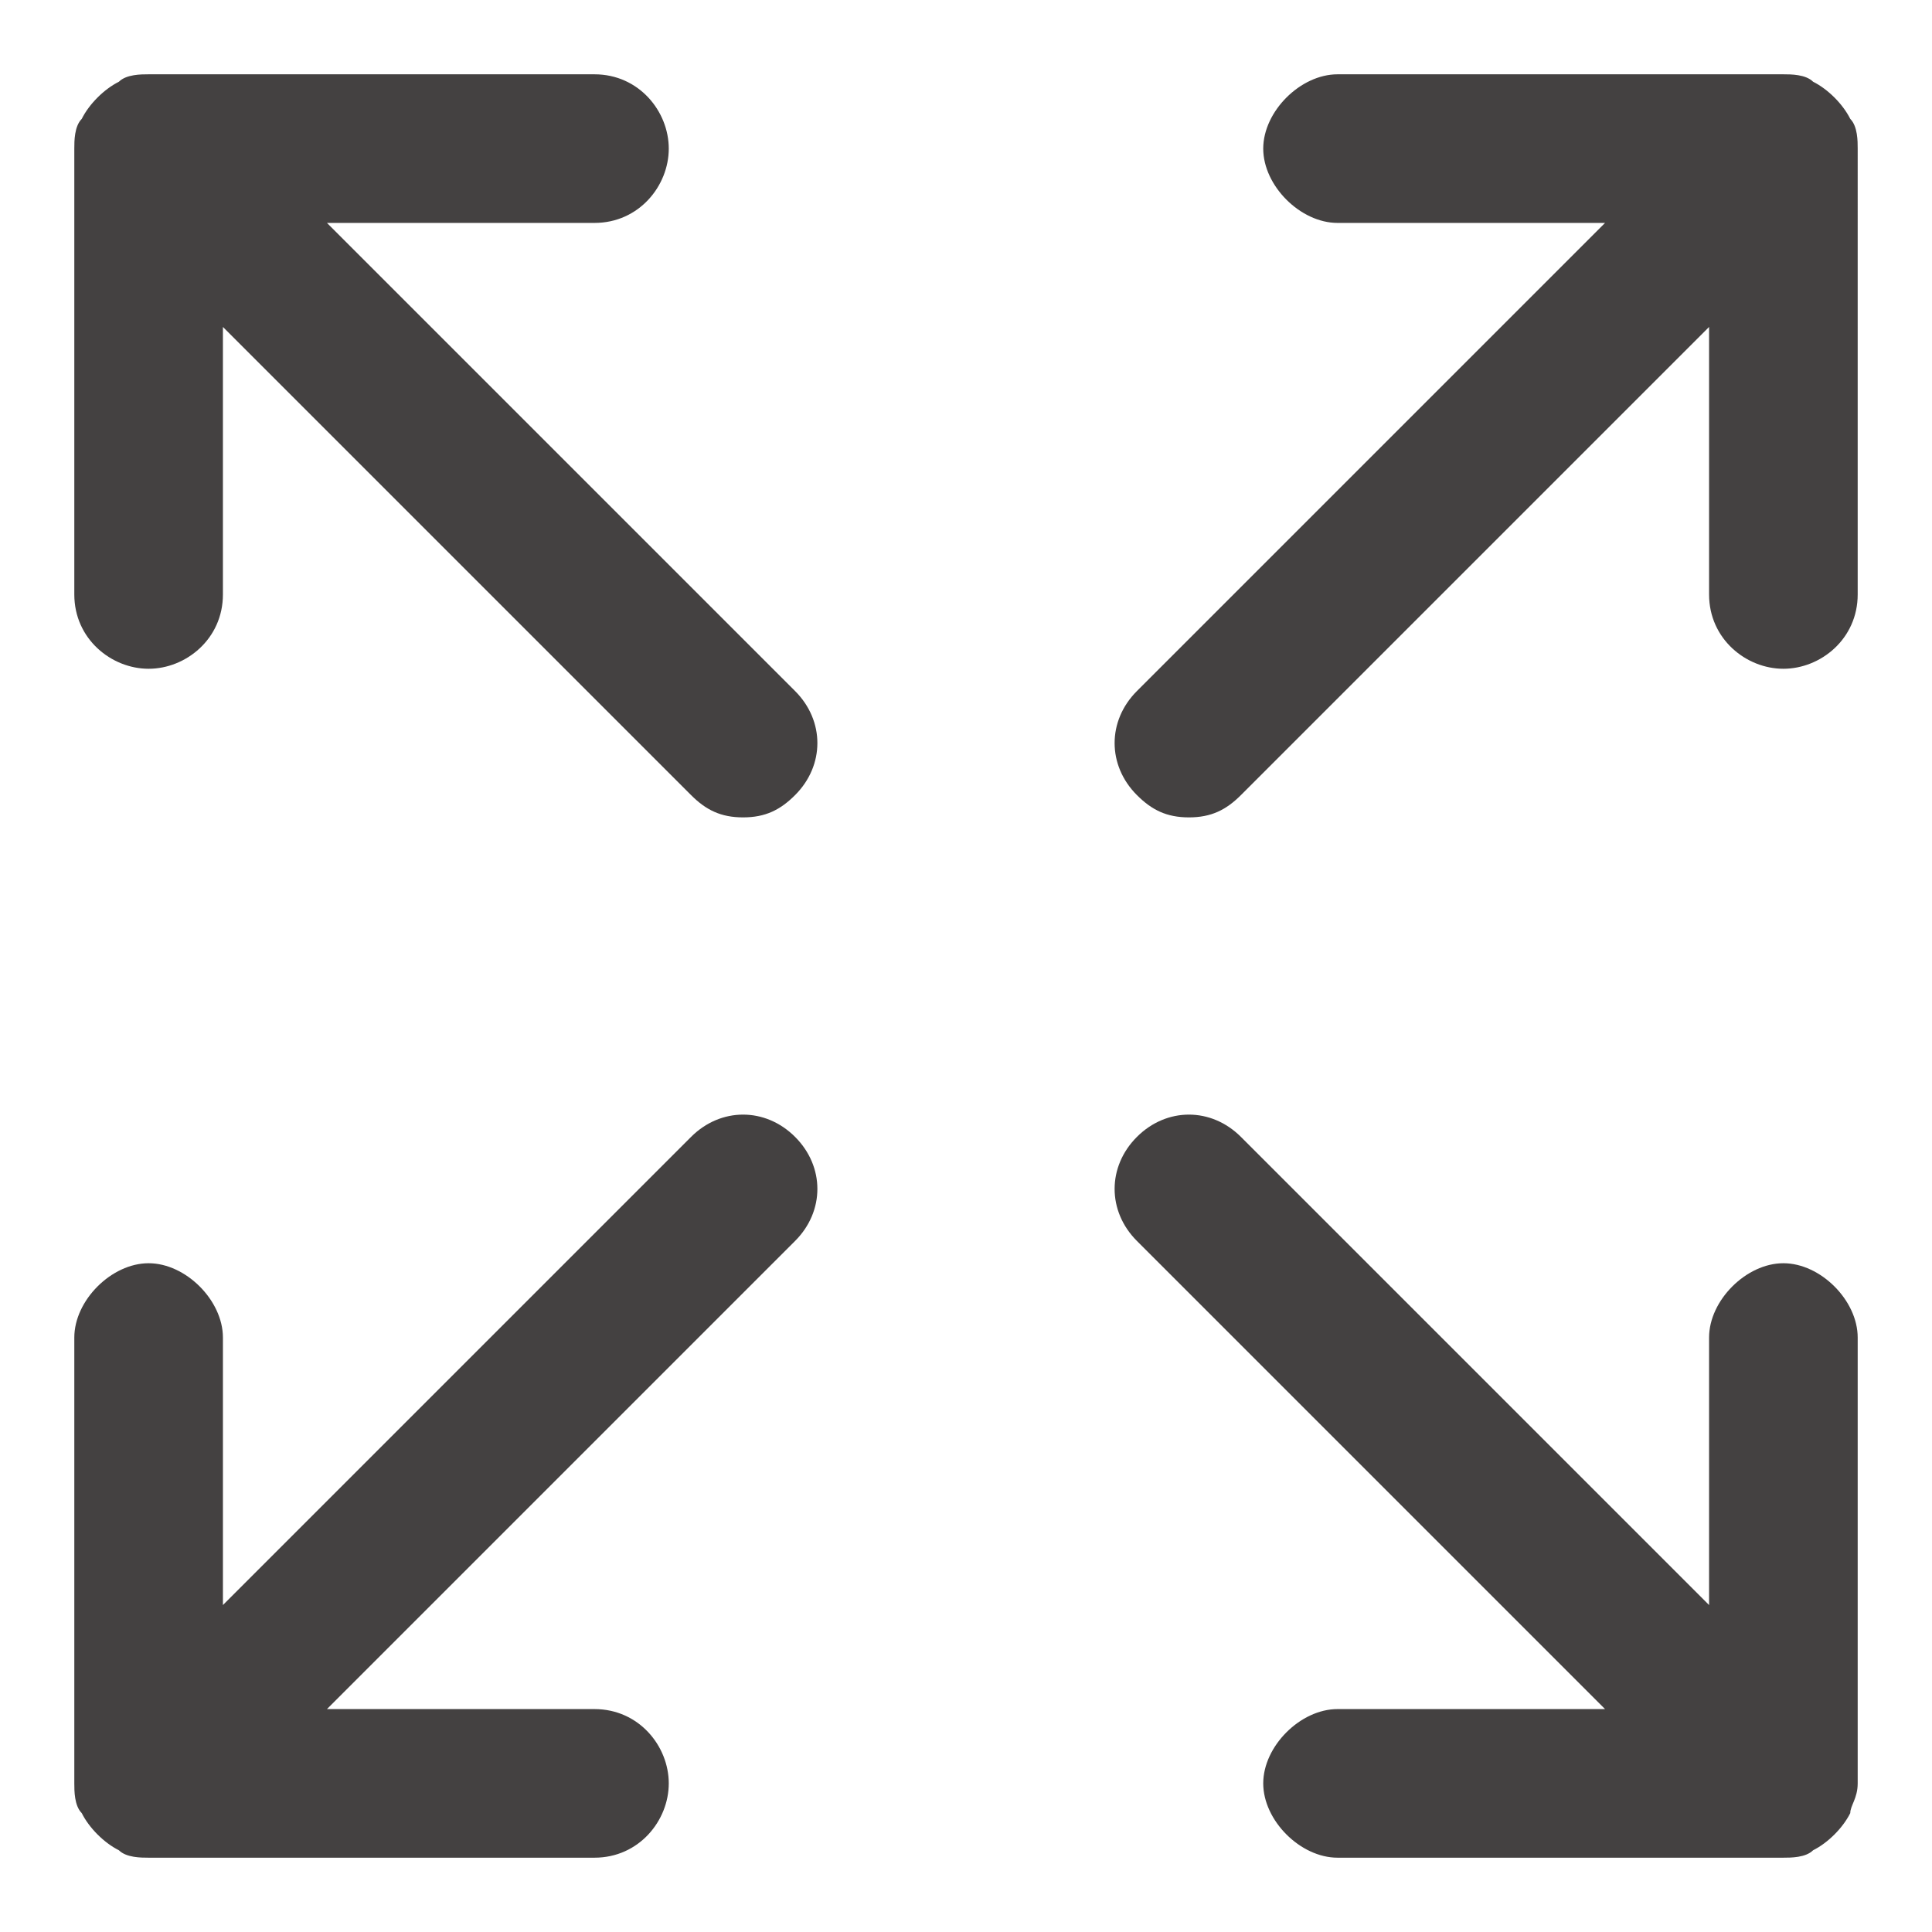<?xml version="1.0" encoding="UTF-8"?>
<!-- Generator: Adobe Illustrator 28.0.0, SVG Export Plug-In . SVG Version: 6.00 Build 0)  -->
<svg xmlns="http://www.w3.org/2000/svg" xmlns:xlink="http://www.w3.org/1999/xlink" version="1.1" id="Layer_1" x="0px" y="0px" viewBox="0 0 26 26" style="enable-background:new 0 0 26 26;" xml:space="preserve">
<style type="text/css">
	.st0{fill:#444141;}
</style>
<g>
	<path class="st0" d="M4.4,3H8c0.6,0,1-0.5,1-1S8.6,1,8,1H2C1.9,1,1.7,1,1.6,1.1C1.4,1.2,1.2,1.4,1.1,1.6C1,1.7,1,1.9,1,2v6   c0,0.6,0.5,1,1,1s1-0.4,1-1V4.4l6.3,6.3C9.5,10.9,9.7,11,10,11s0.5-0.1,0.7-0.3c0.4-0.4,0.4-1,0-1.4L4.4,3z"></path>
	<path class="st0" d="M9.3,15.3L3,21.6V18c0-0.5-0.5-1-1-1s-1,0.5-1,1v6c0,0.1,0,0.3,0.1,0.4c0.1,0.2,0.3,0.4,0.5,0.5   C1.7,25,1.9,25,2,25h6c0.6,0,1-0.5,1-1s-0.4-1-1-1H4.4l6.3-6.3c0.4-0.4,0.4-1,0-1.4S9.7,14.9,9.3,15.3z"></path>
	<path class="st0" d="M24,17c-0.5,0-1,0.5-1,1v3.6l-6.3-6.3c-0.4-0.4-1-0.4-1.4,0c-0.4,0.4-0.4,1,0,1.4l6.3,6.3H18c-0.5,0-1,0.5-1,1   s0.5,1,1,1h6c0.1,0,0.3,0,0.4-0.1c0.2-0.1,0.4-0.3,0.5-0.5c0-0.1,0.1-0.2,0.1-0.4v-6C25,17.5,24.5,17,24,17z"></path>
	<path class="st0" d="M24.9,1.6c-0.1-0.2-0.3-0.4-0.5-0.5C24.3,1,24.1,1,24,1h-6c-0.5,0-1,0.5-1,1s0.5,1,1,1h3.6l-6.3,6.3   c-0.4,0.4-0.4,1,0,1.4c0.2,0.2,0.4,0.3,0.7,0.3s0.5-0.1,0.7-0.3L23,4.4V8c0,0.6,0.5,1,1,1s1-0.4,1-1V2C25,1.9,25,1.7,24.9,1.6z"></path>
</g>
</svg>
